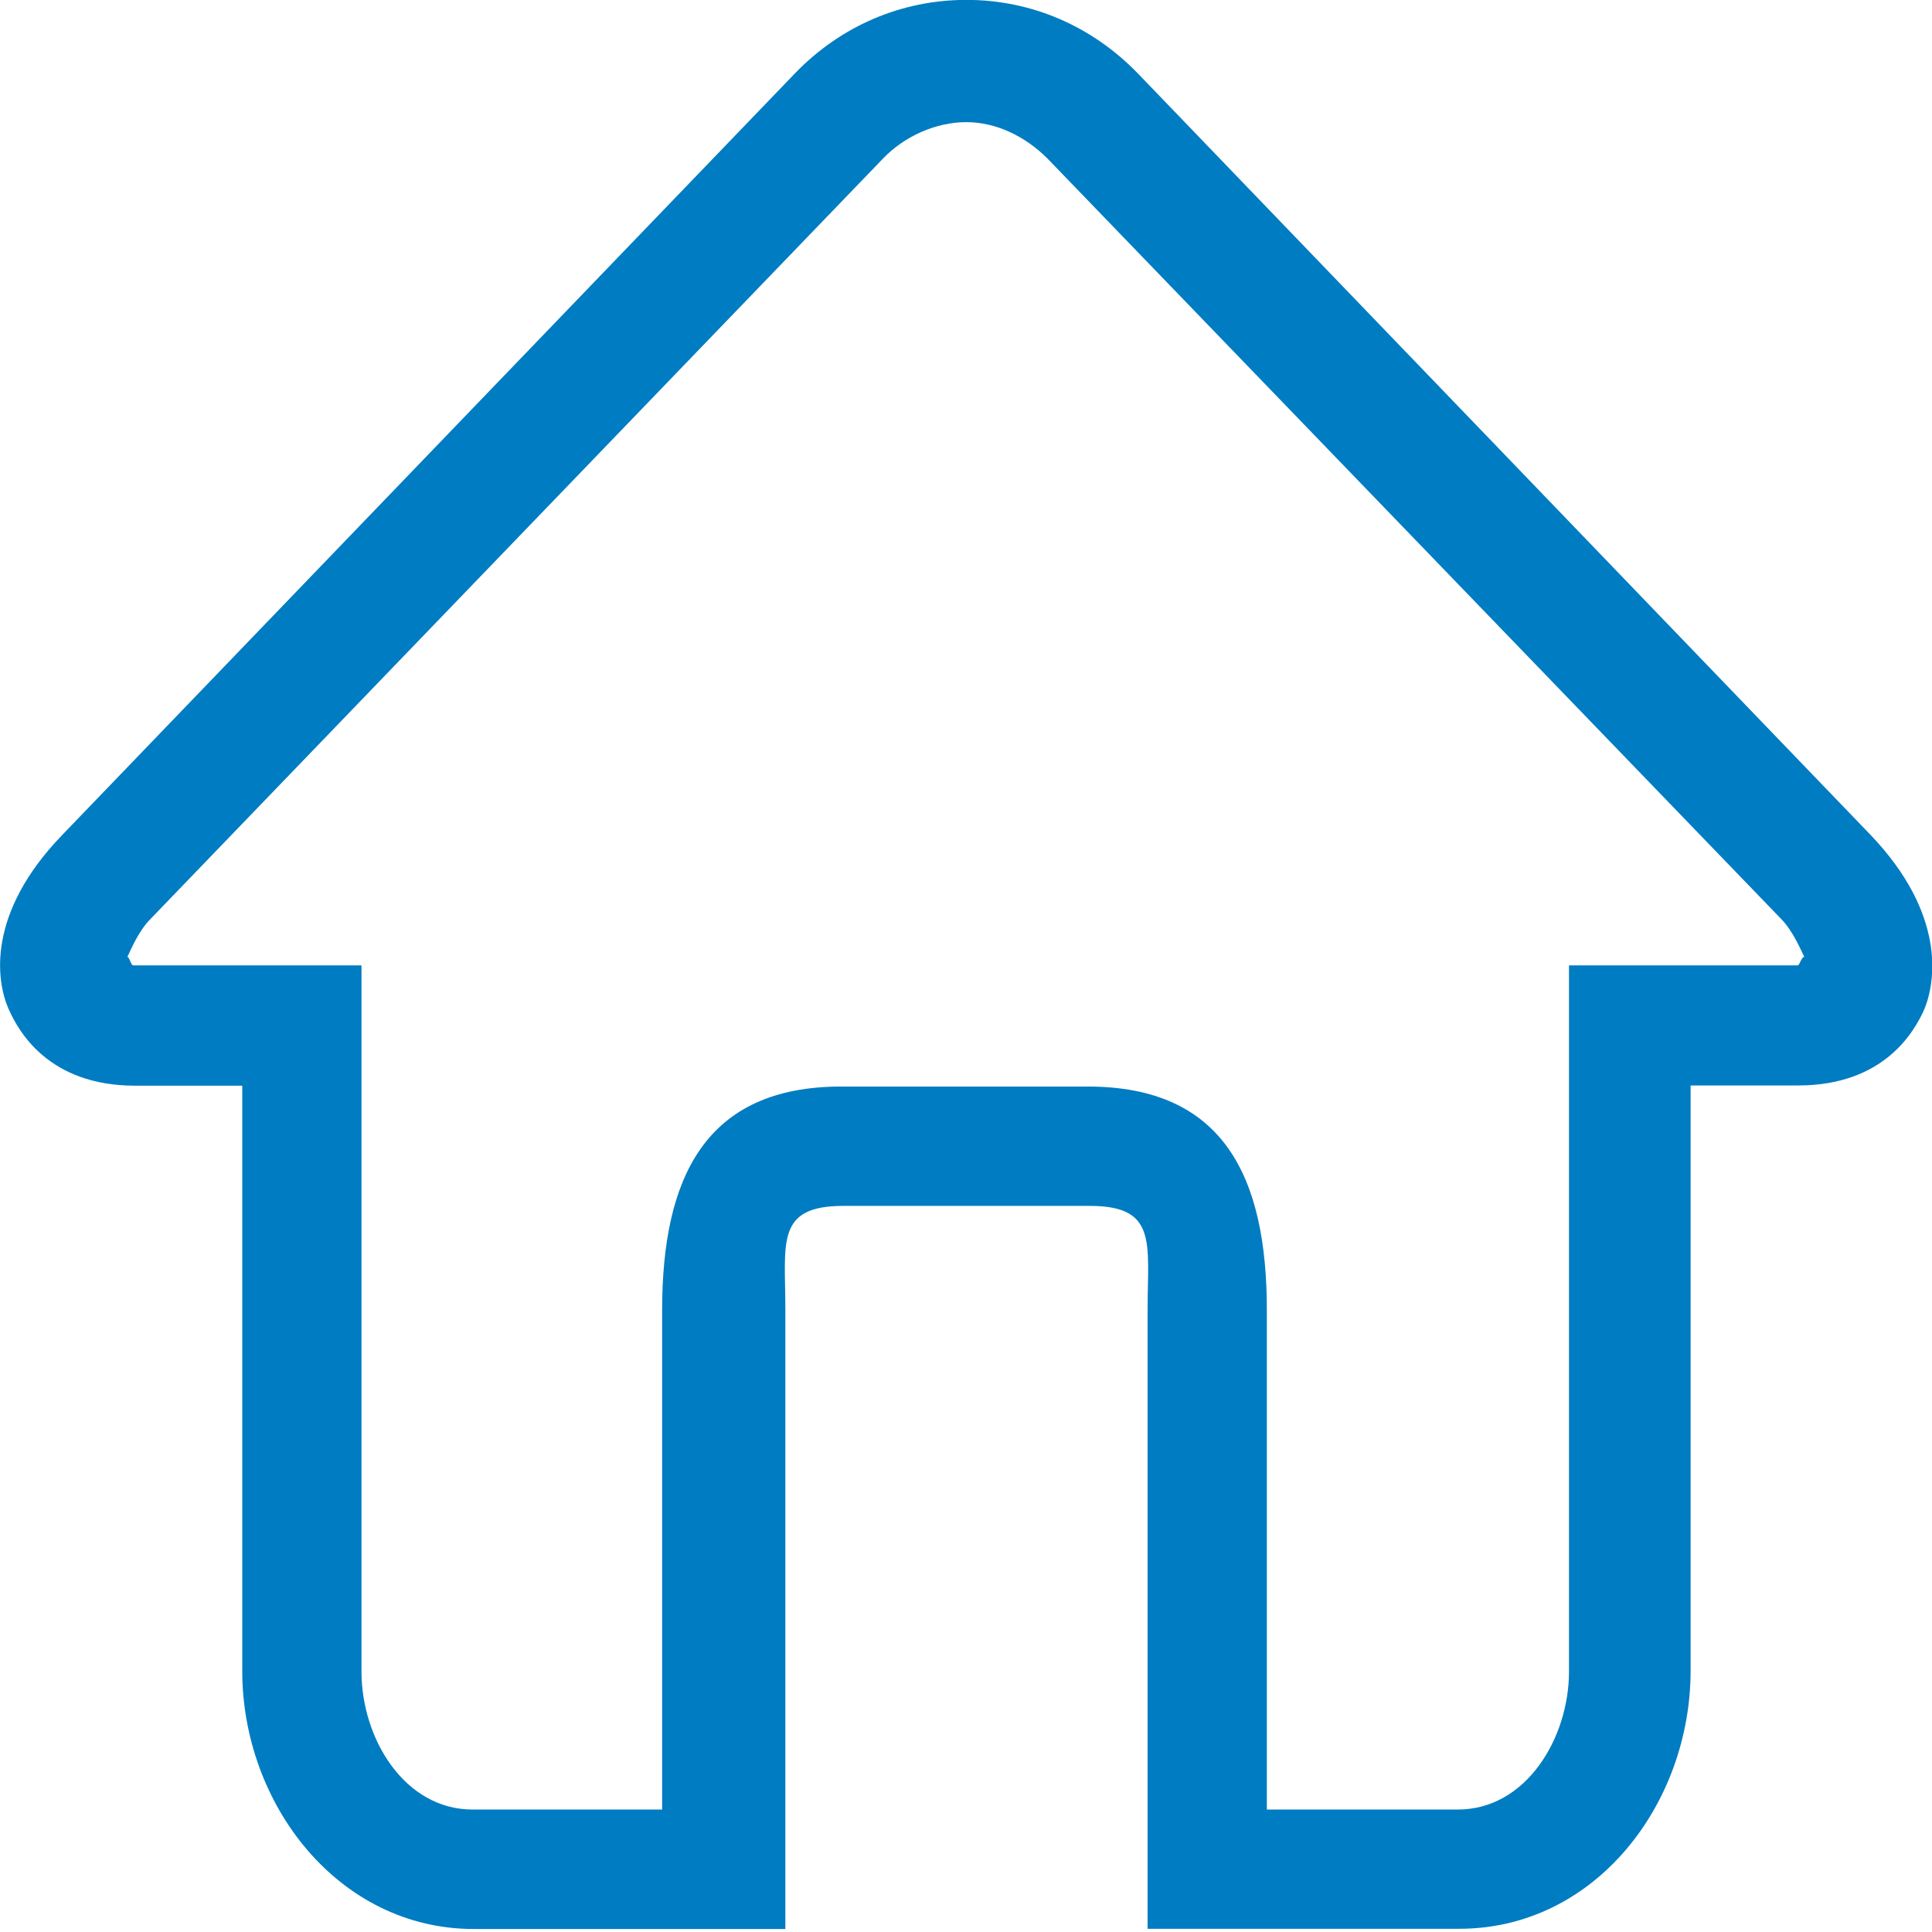<?xml version="1.0" encoding="utf-8"?>
<!-- Generator: Adobe Illustrator 16.0.0, SVG Export Plug-In . SVG Version: 6.00 Build 0)  -->
<!DOCTYPE svg PUBLIC "-//W3C//DTD SVG 1.1//EN" "http://www.w3.org/Graphics/SVG/1.1/DTD/svg11.dtd">
<svg version="1.1" id="图层_1" xmlns="http://www.w3.org/2000/svg" xmlns:xlink="http://www.w3.org/1999/xlink" x="0px" y="0px"
	 width="18px" height="18px" viewBox="91 91 18 18" enable-background="new 91 91 18 18" xml:space="preserve">
<path fill="#007CC2" d="M108.428,98.779l-6.826-7.094c-0.427-0.441-0.99-0.686-1.598-0.686s-1.173,0.244-1.599,0.686l-6.825,7.094
	c-0.706,0.73-0.619,1.363-0.495,1.632c0.086,0.191,0.364,0.704,1.173,0.704h0.999v5.452c0,1.242,0.896,2.405,2.157,2.405h2.903
	v-5.773c0-0.618-0.094-0.964,0.54-0.964h2.296c0.634,0,0.539,0.348,0.539,0.964v5.771h2.903c1.269,0,2.156-1.164,2.156-2.405v-5.452
	h1.002c0.809,0,1.086-0.513,1.173-0.704C109.035,100.15,109.133,99.517,108.428,98.779L108.428,98.779z M107.749,99.994h-2.131v6.58
	c0,0.618-0.399,1.285-1.035,1.285h-1.78v-4.652c0-1.24-0.401-2.084-1.67-2.084h-2.295c-1.268,0-1.669,0.85-1.669,2.084v4.652h-1.766
	c-0.634,0-1.035-0.66-1.035-1.285v-6.58H92.24c-0.019,0-0.035-0.079-0.053-0.079c0.034-0.07,0.104-0.243,0.218-0.356l6.823-7.083
	c0.2-0.209,0.496-0.338,0.774-0.338c0.278,0,0.547,0.13,0.756,0.338l6.834,7.083c0.112,0.113,0.183,0.286,0.218,0.356
	C107.783,99.915,107.767,99.994,107.749,99.994z"/>
<path fill="#007CC2" d="M130.222,94.572l-8.489-3.854l-8.418,3.854h-0.067c-0.271,0.192-0.476,0.449-0.476,0.771v8.735
	c0,0.322,0.137,0.578,0.476,0.707l8.485,3.92l8.421-3.855h0.066c0.273-0.127,0.477-0.449,0.477-0.705v-8.802
	C130.696,95.023,130.493,94.764,130.222,94.572z M121.732,97.977l-3.733-1.605l6.994-3.083l3.734,1.735L121.732,97.977z
	 M123.837,92.774l-7.06,3.083l-2.104-0.834l7.06-3.213L123.837,92.774z M113.788,95.665l2.513,1.027v3.918
	c0,0.256,0.203,0.449,0.475,0.449c0.27,0,0.475-0.193,0.475-0.449V97.14l3.938,1.671v8.608l-7.399-3.406V95.665z M122.209,107.42
	v-8.608l7.403-3.147v8.349L122.209,107.42z"/>
<path fill="#007CC2" d="M111.157,95.815c0.023-0.436,0.038-0.872,0.073-1.306c0.043-0.542,0.52-0.979,1.093-1.014
	c0.507-0.031,1.019-0.039,1.522-0.09c2.018-0.206,3.883-0.836,5.596-1.871c0.347-0.21,0.706-0.278,1.098-0.153
	c0.104,0.034,0.205,0.085,0.297,0.142c1.526,0.924,3.184,1.524,4.968,1.803c0.675,0.107,1.355,0.156,2.04,0.165
	c0.721,0.01,1.192,0.459,1.243,1.147c0.067,0.912,0.059,1.821-0.032,2.729c-0.315,3.152-1.419,6.011-3.577,8.461
	c-1.32,1.501-2.926,2.65-4.804,3.456c-0.356,0.151-0.709,0.145-1.068-0.013c-1.699-0.729-3.176-1.752-4.431-3.061
	c-1.632-1.706-2.724-3.693-3.37-5.907C111.377,98.837,111.176,97.337,111.157,95.815z M112.414,94.637
	c-0.012,0.215-0.031,0.426-0.037,0.639c-0.031,1.054,0.035,2.103,0.217,3.145c0.289,1.663,0.838,3.241,1.714,4.711
	c1.347,2.265,3.233,3.983,5.731,5.082c0.076,0.032,0.141,0.034,0.22,0.002c2.265-0.991,4.051-2.506,5.37-4.507
	c1.771-2.684,2.426-5.635,2.28-8.771c-0.005-0.101-0.02-0.2-0.028-0.304c-0.042-0.002-0.074-0.005-0.107-0.007
	c-0.754-0.012-1.504-0.07-2.246-0.19c-1.895-0.308-3.654-0.945-5.275-1.924c-0.07-0.042-0.121-0.046-0.198-0.002
	c-0.299,0.173-0.6,0.348-0.909,0.505c-1.793,0.911-3.703,1.437-5.73,1.573C113.088,94.608,112.762,94.621,112.414,94.637z
	 M118.96,101.787c0.044-0.051,0.072-0.086,0.103-0.117c1.4-1.33,2.804-2.66,4.203-3.99c0.155-0.147,0.328-0.235,0.552-0.206
	c0.232,0.032,0.396,0.155,0.48,0.362c0.083,0.209,0.039,0.401-0.109,0.572c-0.031,0.035-0.068,0.069-0.104,0.102
	c-1.545,1.465-3.091,2.934-4.634,4.398c-0.34,0.32-0.658,0.32-0.999-0.004c-0.766-0.723-1.528-1.445-2.292-2.17
	c-0.248-0.238-0.268-0.575-0.049-0.805c0.232-0.243,0.62-0.253,0.873-0.017c0.367,0.343,0.729,0.688,1.09,1.032
	C118.364,101.217,118.652,101.493,118.96,101.787z"/>
<g>
	<path fill="#007CC2" d="M122.447,95.195h-4.728c-0.267,0-0.509-0.114-0.617-0.288c-0.036-0.061-0.085-0.122-0.133-0.183
		c-0.067-0.088-0.134-0.175-0.187-0.262l-0.053-0.063c-0.053-0.071-0.107-0.144-0.158-0.185l-0.35-0.405
		c-0.145-0.196-0.282-0.313-0.359-0.36c-0.226-0.175-0.383-0.269-0.541-0.364c-0.283-0.173-0.49-0.392-0.623-0.659
		c-0.176-0.354-0.029-0.734,0.367-0.976c0.475-0.451,1.021-0.298,1.359-0.225c0.014,0.003,0.14,0.03,0.153,0.033l0.193,0.047
		c0.095,0.021,0.189,0.043,0.271,0.066c0.012,0.003,0.044,0.005,0.081,0.005c0.034-0.009,0.065-0.022,0.104-0.042
		c0.16-0.149,0.395-0.285,0.711-0.414c0.197-0.135,0.652-0.229,1.145-0.166c0.312,0.05,0.583,0.141,0.83,0.273
		c0.072,0.04,0.134,0.089,0.18,0.145c0.022,0.011,0.043,0.021,0.063,0.031c0.262-0.209,0.517-0.311,0.721-0.394
		c0.375-0.151,0.885-0.092,1.272-0.002c0.202,0.054,0.459,0.123,0.663,0.286l0.424,0.285c0.015-0.002,0.108-0.028,0.163-0.043
		c-0.021,0.004,0.045-0.02,0.126-0.045c0.102-0.041,0.32-0.098,0.437-0.098c0.017-0.027,0.338-0.116,0.879,0.031
		c0.364,0.099,0.631,0.294,0.731,0.536c0.066,0.16,0.142,0.337,0.045,0.57c-0.061,0.148-0.128,0.26-0.251,0.406
		c-0.133,0.164-0.288,0.288-0.499,0.4c-0.233,0.126-0.431,0.254-0.585,0.378l-0.403,0.429c-0.122,0.106-0.186,0.191-0.252,0.273
		l-0.278,0.335c-0.069,0.123-0.178,0.255-0.341,0.43C122.882,95.114,122.672,95.195,122.447,95.195z M118.129,94.231h3.941
		c0.028-0.038,0.054-0.077,0.081-0.119l0.313-0.386c0.113-0.138,0.235-0.276,0.348-0.369l0.405-0.431
		c0.271-0.225,0.534-0.396,0.843-0.563c0.062-0.032,0.096-0.056,0.146-0.117c0.042-0.053,0.068-0.087,0.086-0.122
		c-0.035,0-0.069,0.001-0.069,0.001c-0.009,0.001-0.022,0.003-0.036,0.005c-0.035,0.013-0.073,0.024-0.11,0.037
		c-0.029,0.012-0.165,0.058-0.197,0.066c-0.165,0.044-0.39,0.106-0.651,0.106c-0.313,0-0.572-0.086-0.698-0.136
		c-0.112-0.045-0.281-0.114-0.449-0.249l-0.275-0.223c0,0.006-0.05-0.003-0.099-0.016c-0.163-0.037-0.237-0.047-0.265-0.047
		c-0.063,0.043-0.17,0.087-0.277,0.174c-0.165,0.133-0.302,0.243-0.452,0.32c-0.231,0.143-0.596,0.195-0.89,0.078
		c-0.099-0.04-0.258-0.104-0.389-0.222c-0.009-0.005-0.02-0.011-0.029-0.016c-0.068-0.027-0.171-0.084-0.222-0.127
		c-0.032-0.018-0.098-0.057-0.165-0.119c-0.066-0.028-0.135-0.048-0.206-0.059c-0.032,0.02-0.171,0.045-0.208,0.061
		c-0.246,0.099-0.305,0.16-0.305,0.16c-0.042,0.046-0.109,0.104-0.174,0.138c-0.164,0.089-0.389,0.211-0.76,0.271
		c-0.213,0.033-0.472,0.032-0.8-0.056l-0.455-0.11c-0.04-0.008-0.072-0.015-0.099-0.021c-0.023,0.016-0.048,0.031-0.07,0.042
		c0.08,0.028,0.15,0.105,0.242,0.16c0.215,0.131,0.418,0.256,0.62,0.419c0.251,0.145,0.483,0.426,0.595,0.577l0.262,0.313
		c0.074,0.049,0.174,0.181,0.256,0.288c0.014,0.016,0.092,0.117,0.102,0.135C118.049,94.127,118.09,94.18,118.129,94.231z"/>
	<path fill="#007CC2" d="M120.154,108.761c-1.259,0-2.402-0.144-3.498-0.438c-1.176-0.361-1.979-0.737-2.637-1.23
		c-0.705-0.487-1.293-1.063-1.681-1.646c-0.423-0.643-0.694-1.228-0.833-1.79c-0.143-0.606-0.159-1.238-0.051-1.882
		c0.094-0.582,0.286-1.141,0.588-1.708c0.277-0.486,0.598-0.941,1.014-1.445c0.518-0.515,0.946-0.886,1.383-1.206l0.162-0.116
		c0.34-0.243,0.646-0.461,0.916-0.681c0.313-0.252,0.572-0.462,0.79-0.671c0.283-0.232,0.489-0.432,0.649-0.625
		c0.121-0.146,0.342-0.237,0.58-0.237h5.231c0.218,0,0.422,0.076,0.549,0.203c0.181,0.181,0.406,0.4,0.676,0.656
		c0.209,0.202,0.466,0.409,0.81,0.652c0.339,0.272,0.732,0.554,1.171,0.838c0.417,0.295,0.797,0.603,1.223,0.984
		c0.446,0.4,0.797,0.838,1.105,1.378c0.336,0.587,0.552,1.178,0.642,1.759c0.131,0.596,0.119,1.256-0.045,2.19
		c-0.151,0.693-0.454,1.342-0.9,1.944c-0.453,0.609-1.064,1.144-1.816,1.591c-0.783,0.462-1.641,0.815-2.627,1.079
		C122.614,108.624,121.466,108.761,120.154,108.761z M117.907,96.048c-0.161,0.167-0.345,0.336-0.552,0.503
		c-0.203,0.199-0.486,0.429-0.817,0.696c-0.298,0.242-0.622,0.474-0.981,0.732l-0.157,0.112c-0.386,0.281-0.774,0.617-1.216,1.055
		c-0.35,0.425-0.641,0.84-0.886,1.271c-0.256,0.482-0.423,0.966-0.505,1.468c-0.092,0.555-0.079,1.096,0.041,1.607
		c0.117,0.473,0.354,0.979,0.725,1.542c0.318,0.478,0.809,0.956,1.418,1.378c0.545,0.409,1.213,0.717,2.184,1.017
		c0.912,0.245,1.899,0.368,2.994,0.368c1.126,0,2.134-0.117,2.917-0.337c0.854-0.229,1.585-0.531,2.249-0.923
		c0.617-0.366,1.117-0.804,1.487-1.301c0.375-0.507,0.63-1.055,0.756-1.628c0.145-0.824,0.159-1.406,0.044-1.928
		c-0.08-0.513-0.266-1.018-0.554-1.522c-0.258-0.453-0.547-0.815-0.913-1.142c-0.391-0.353-0.738-0.633-1.094-0.885
		c-0.454-0.292-0.885-0.602-1.225-0.877c-0.363-0.255-0.662-0.498-0.908-0.736c-0.183-0.172-0.346-0.33-0.491-0.471H117.907z"/>
</g>
</svg>
